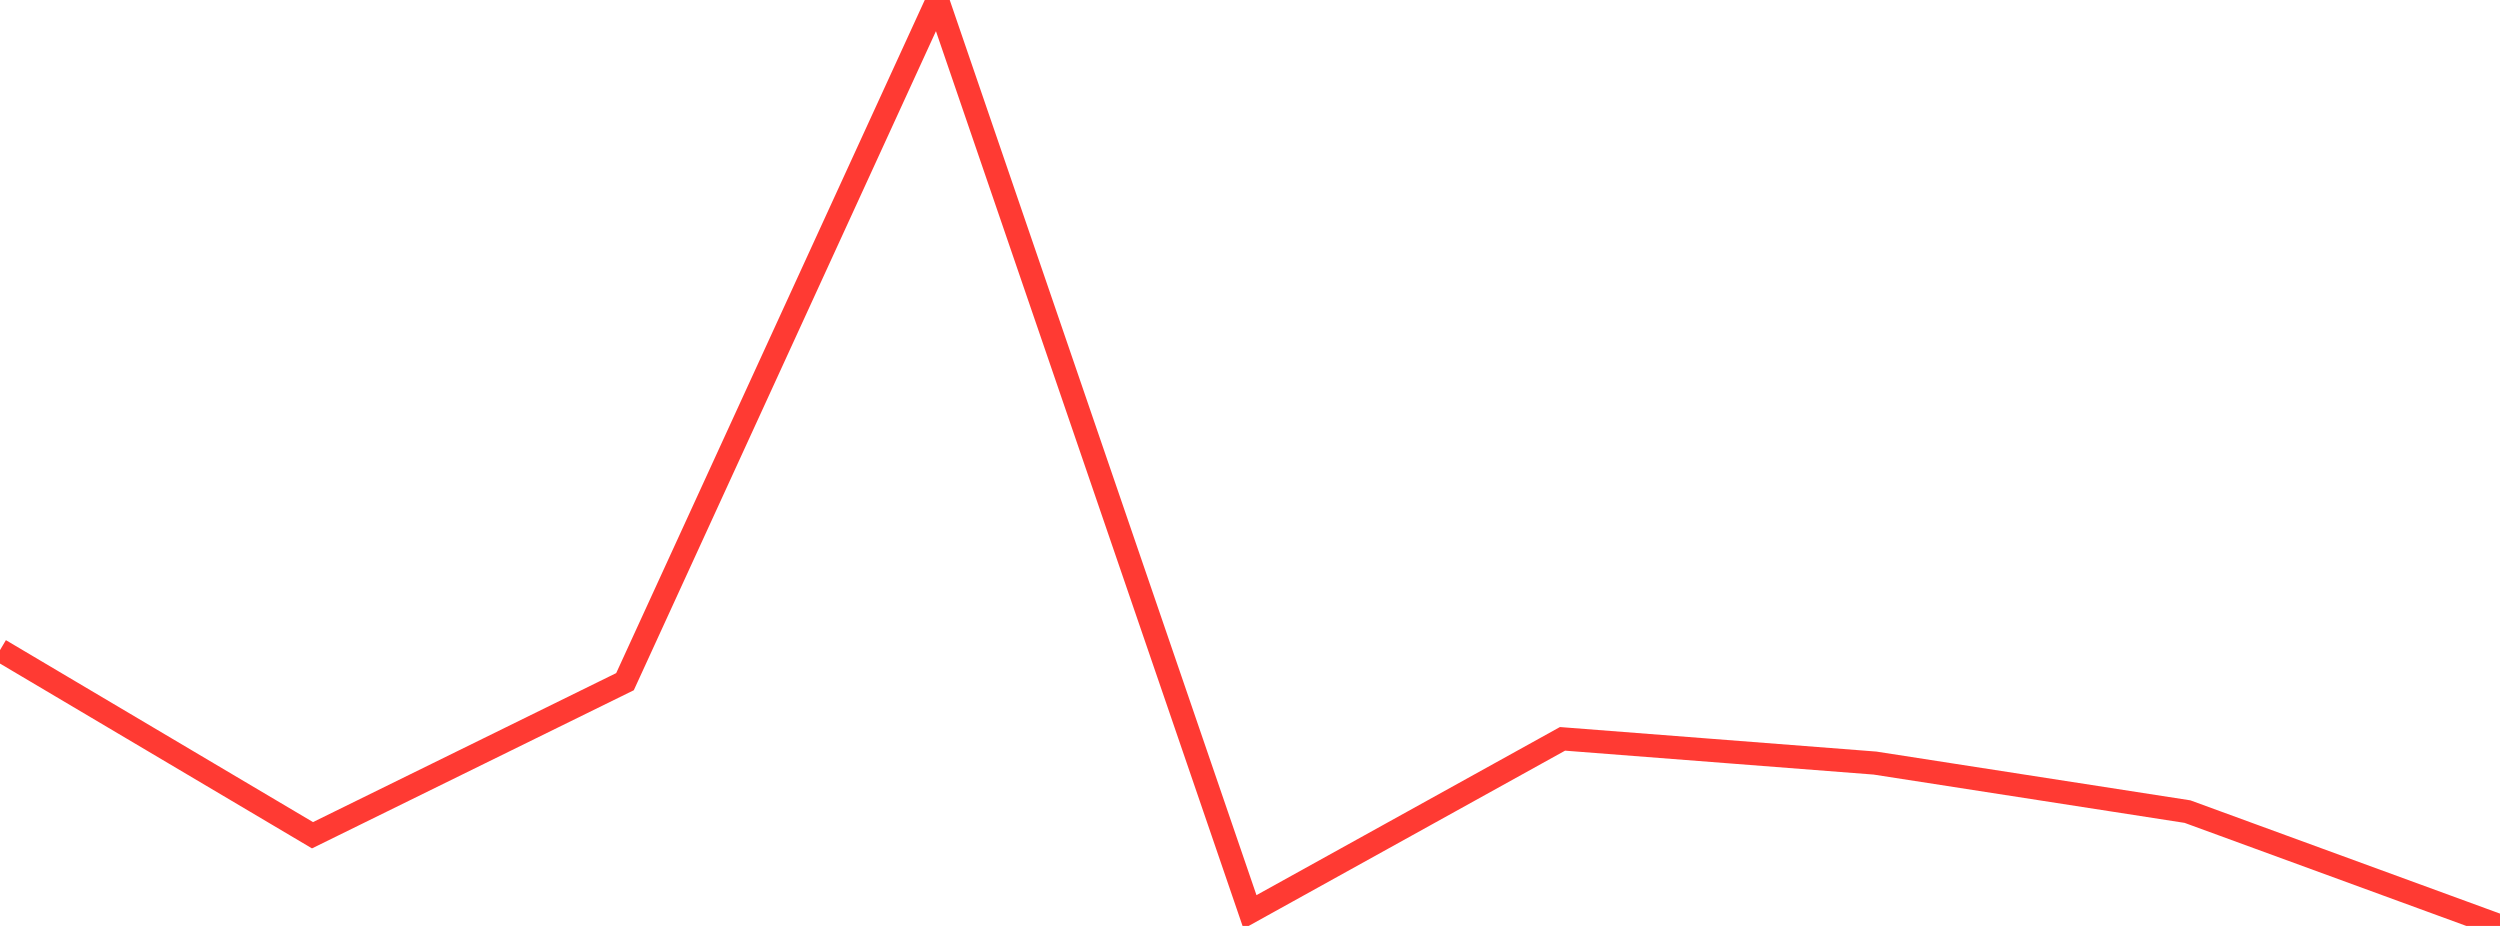 <?xml version="1.0" standalone="no"?>
<!DOCTYPE svg PUBLIC "-//W3C//DTD SVG 1.1//EN" "http://www.w3.org/Graphics/SVG/1.1/DTD/svg11.dtd">

<svg width="135" height="50" viewBox="0 0 135 50" preserveAspectRatio="none" 
  xmlns="http://www.w3.org/2000/svg"
  xmlns:xlink="http://www.w3.org/1999/xlink">


<polyline points="0.0, 35.106 16.875, 45.103 33.75, 36.81 50.625, 0.0 67.5, 49.246 84.375, 39.898 101.25, 41.206 118.125, 43.827 135.0, 50.0" fill="none" stroke="#ff3a33" stroke-width="1.25"/>

</svg>